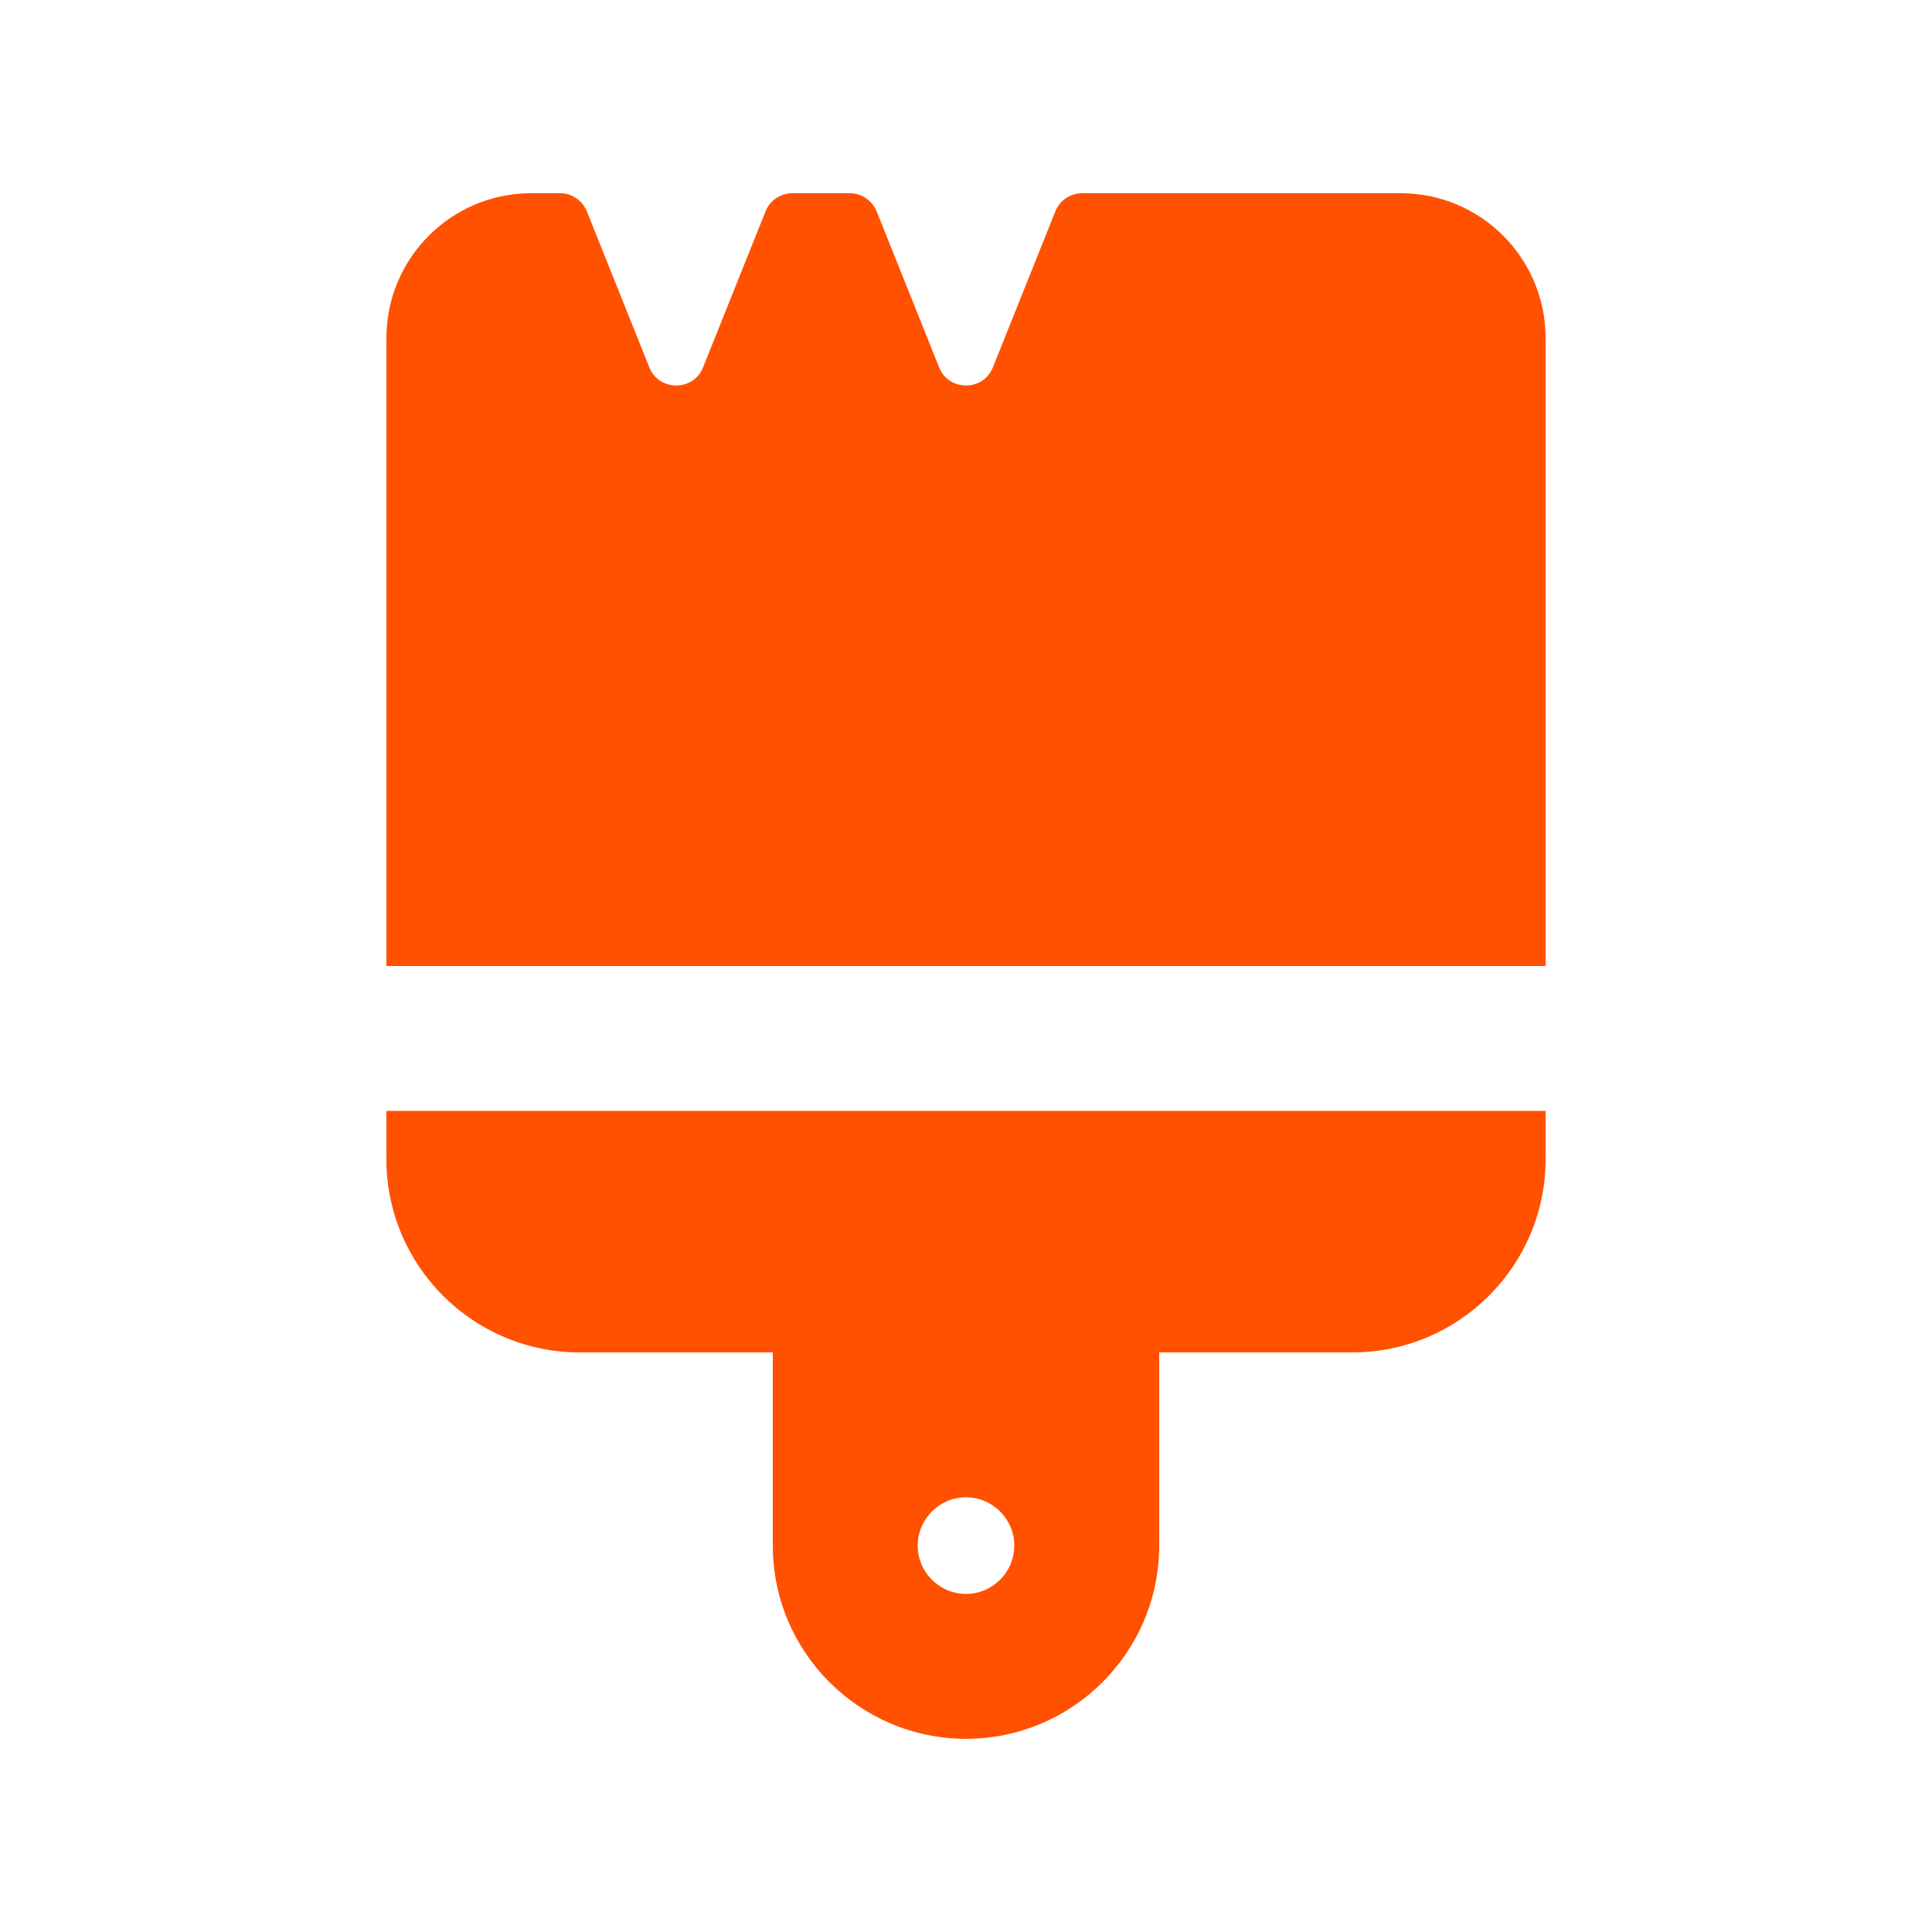 <svg xmlns="http://www.w3.org/2000/svg" viewBox="0 0 640 640"><!--!Font Awesome Free 7.0.1 by @fontawesome - https://fontawesome.com License - https://fontawesome.com/license/free Copyright 2025 Fonticons, Inc.--><path fill="#ff5100" d="M290.4 70C288.9 66.4 285.4 64 281.5 64L262.5 64C258.6 64 255 66.4 253.6 70L232.9 121.7C229.7 129.7 218.3 129.7 215.1 121.7L194.4 70C192.9 66.4 189.4 64 185.5 64L176 64C149.5 64 128 85.5 128 112L128 320L512 320L512 112C512 85.5 490.5 64 464 64L358.5 64C354.6 64 351 66.4 349.6 70L328.9 121.7C325.7 129.7 314.3 129.7 311.1 121.7L290.4 70zM128 368L128 384C128 419.3 156.7 448 192 448L256 448L256 512C256 547.3 284.7 576 320 576C355.3 576 384 547.3 384 512L384 448L448 448C483.3 448 512 419.3 512 384L512 368L128 368zM320 528C311.2 528 304 520.8 304 512C304 503.2 311.2 496 320 496C328.8 496 336 503.2 336 512C336 520.8 328.8 528 320 528z"/></svg>
